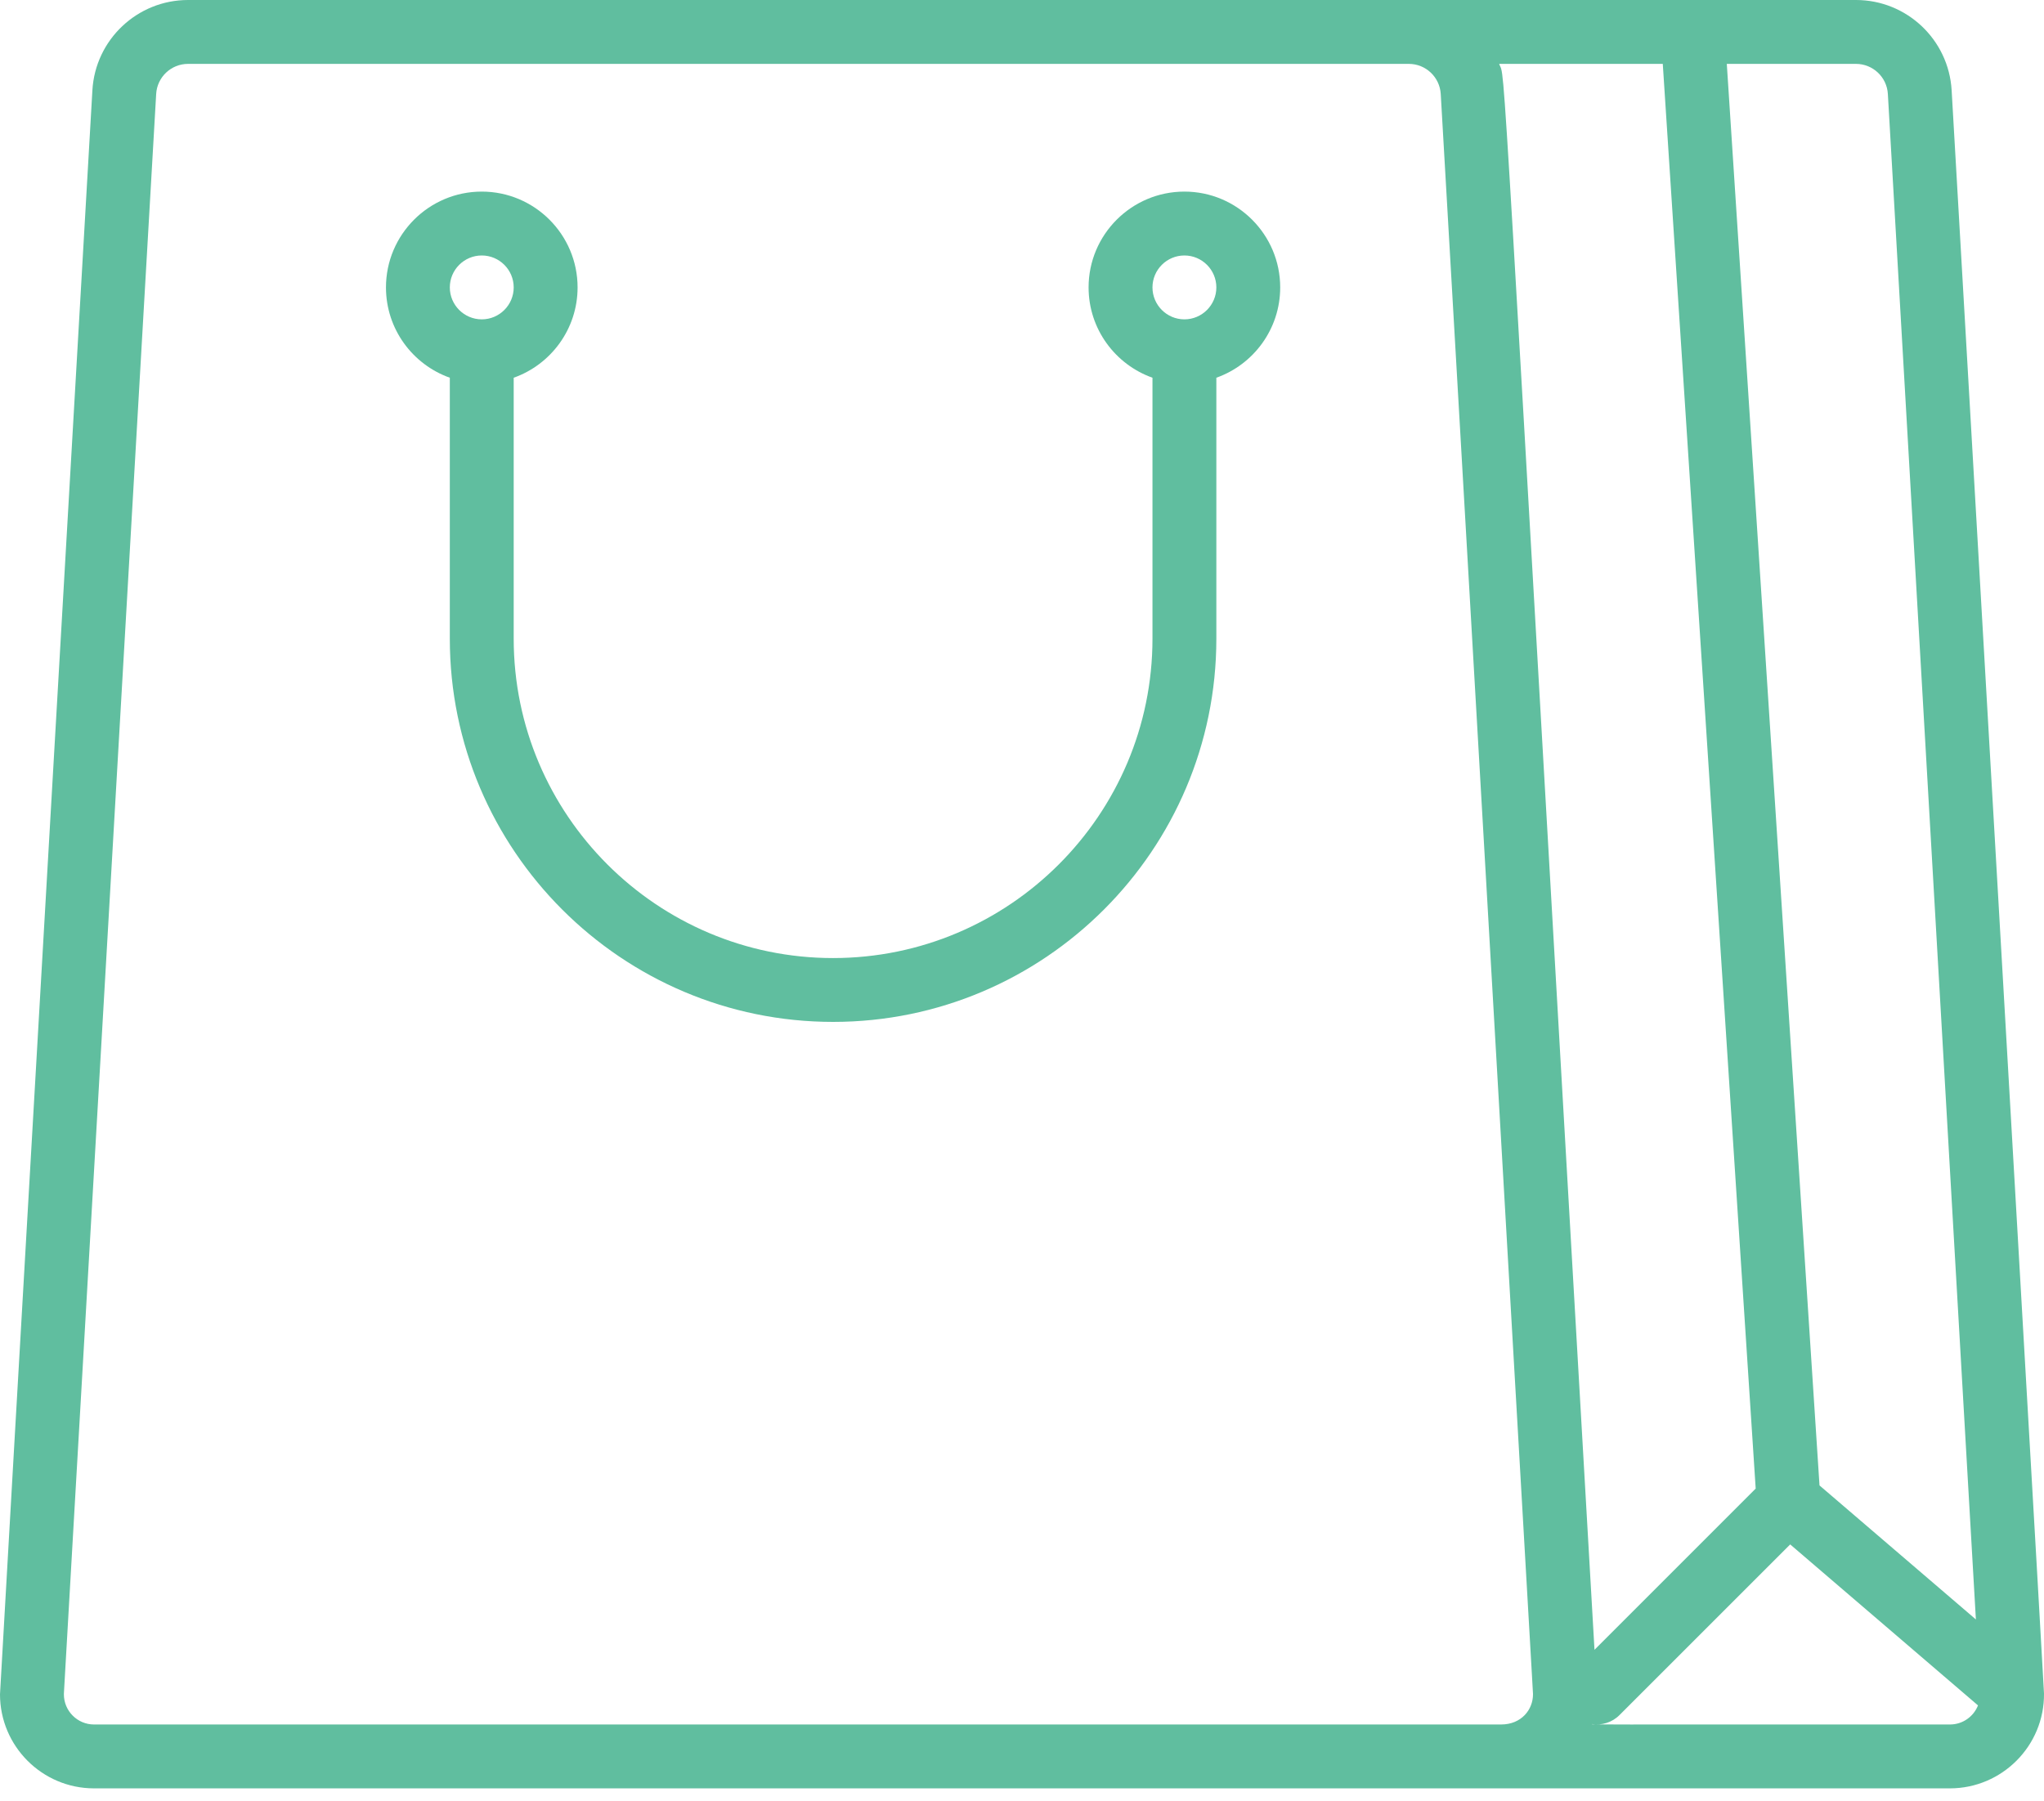<?xml version="1.0" encoding="UTF-8"?>
<svg xmlns="http://www.w3.org/2000/svg" width="59" height="52" viewBox="0 0 59 52" fill="none">
  <path d="M59 48.886C59.002 48.817 57.953 30.675 56.334 2.606C56.249 1.145 55.037 0 53.573 0C47.833 0 12.971 0 5.428 0C3.964 0 2.751 1.145 2.667 2.606C2.624 3.345 0 48.79 0 48.911C0 50.408 1.217 51.626 2.714 51.626H56.286C57.786 51.625 59.015 50.399 59 48.886ZM54.493 2.713L57.034 46.75L52.52 42.881L49.844 1.844H53.572C54.06 1.844 54.465 2.225 54.493 2.713ZM46.025 47.626C43.245 -0.546 43.467 2.391 43.273 1.844H47.996L50.678 42.972L46.025 47.626ZM43.328 49.782H2.714C2.234 49.782 1.844 49.391 1.844 48.911C1.844 48.87 1.794 49.739 4.508 2.712C4.536 2.225 4.94 1.844 5.428 1.844H40.666C41.154 1.844 41.558 2.225 41.587 2.713C44.339 50.413 44.25 48.87 44.25 48.911C44.25 49.353 43.916 49.782 43.328 49.782ZM56.286 49.782C45.456 49.782 45.948 49.788 45.954 49.77C46.234 49.813 46.53 49.727 46.746 49.511L51.674 44.584L57.095 49.231C56.968 49.553 56.654 49.782 56.286 49.782Z" fill="#60BE9F"></path>
  <path d="M34.188 5.531C32.663 5.531 31.422 6.772 31.422 8.297C31.422 9.499 32.193 10.523 33.266 10.904V18.438C33.266 23.521 29.13 27.657 24.047 27.657C18.964 27.657 14.828 23.521 14.828 18.438V10.904C15.901 10.524 16.672 9.499 16.672 8.297C16.672 6.772 15.431 5.531 13.906 5.531C12.381 5.531 11.141 6.772 11.141 8.297C11.141 9.499 11.911 10.523 12.984 10.904V18.438C12.984 24.538 17.947 29.5 24.047 29.5C30.147 29.5 35.11 24.538 35.11 18.438V10.904C36.183 10.524 36.953 9.499 36.953 8.297C36.953 6.772 35.713 5.531 34.188 5.531ZM13.906 7.375C14.415 7.375 14.828 7.789 14.828 8.297C14.828 8.805 14.415 9.219 13.906 9.219C13.398 9.219 12.984 8.805 12.984 8.297C12.984 7.789 13.398 7.375 13.906 7.375ZM34.188 9.219C33.679 9.219 33.266 8.805 33.266 8.297C33.266 7.789 33.679 7.375 34.188 7.375C34.696 7.375 35.11 7.789 35.11 8.297C35.11 8.805 34.696 9.219 34.188 9.219Z" fill="#60BE9F"></path>
</svg>
